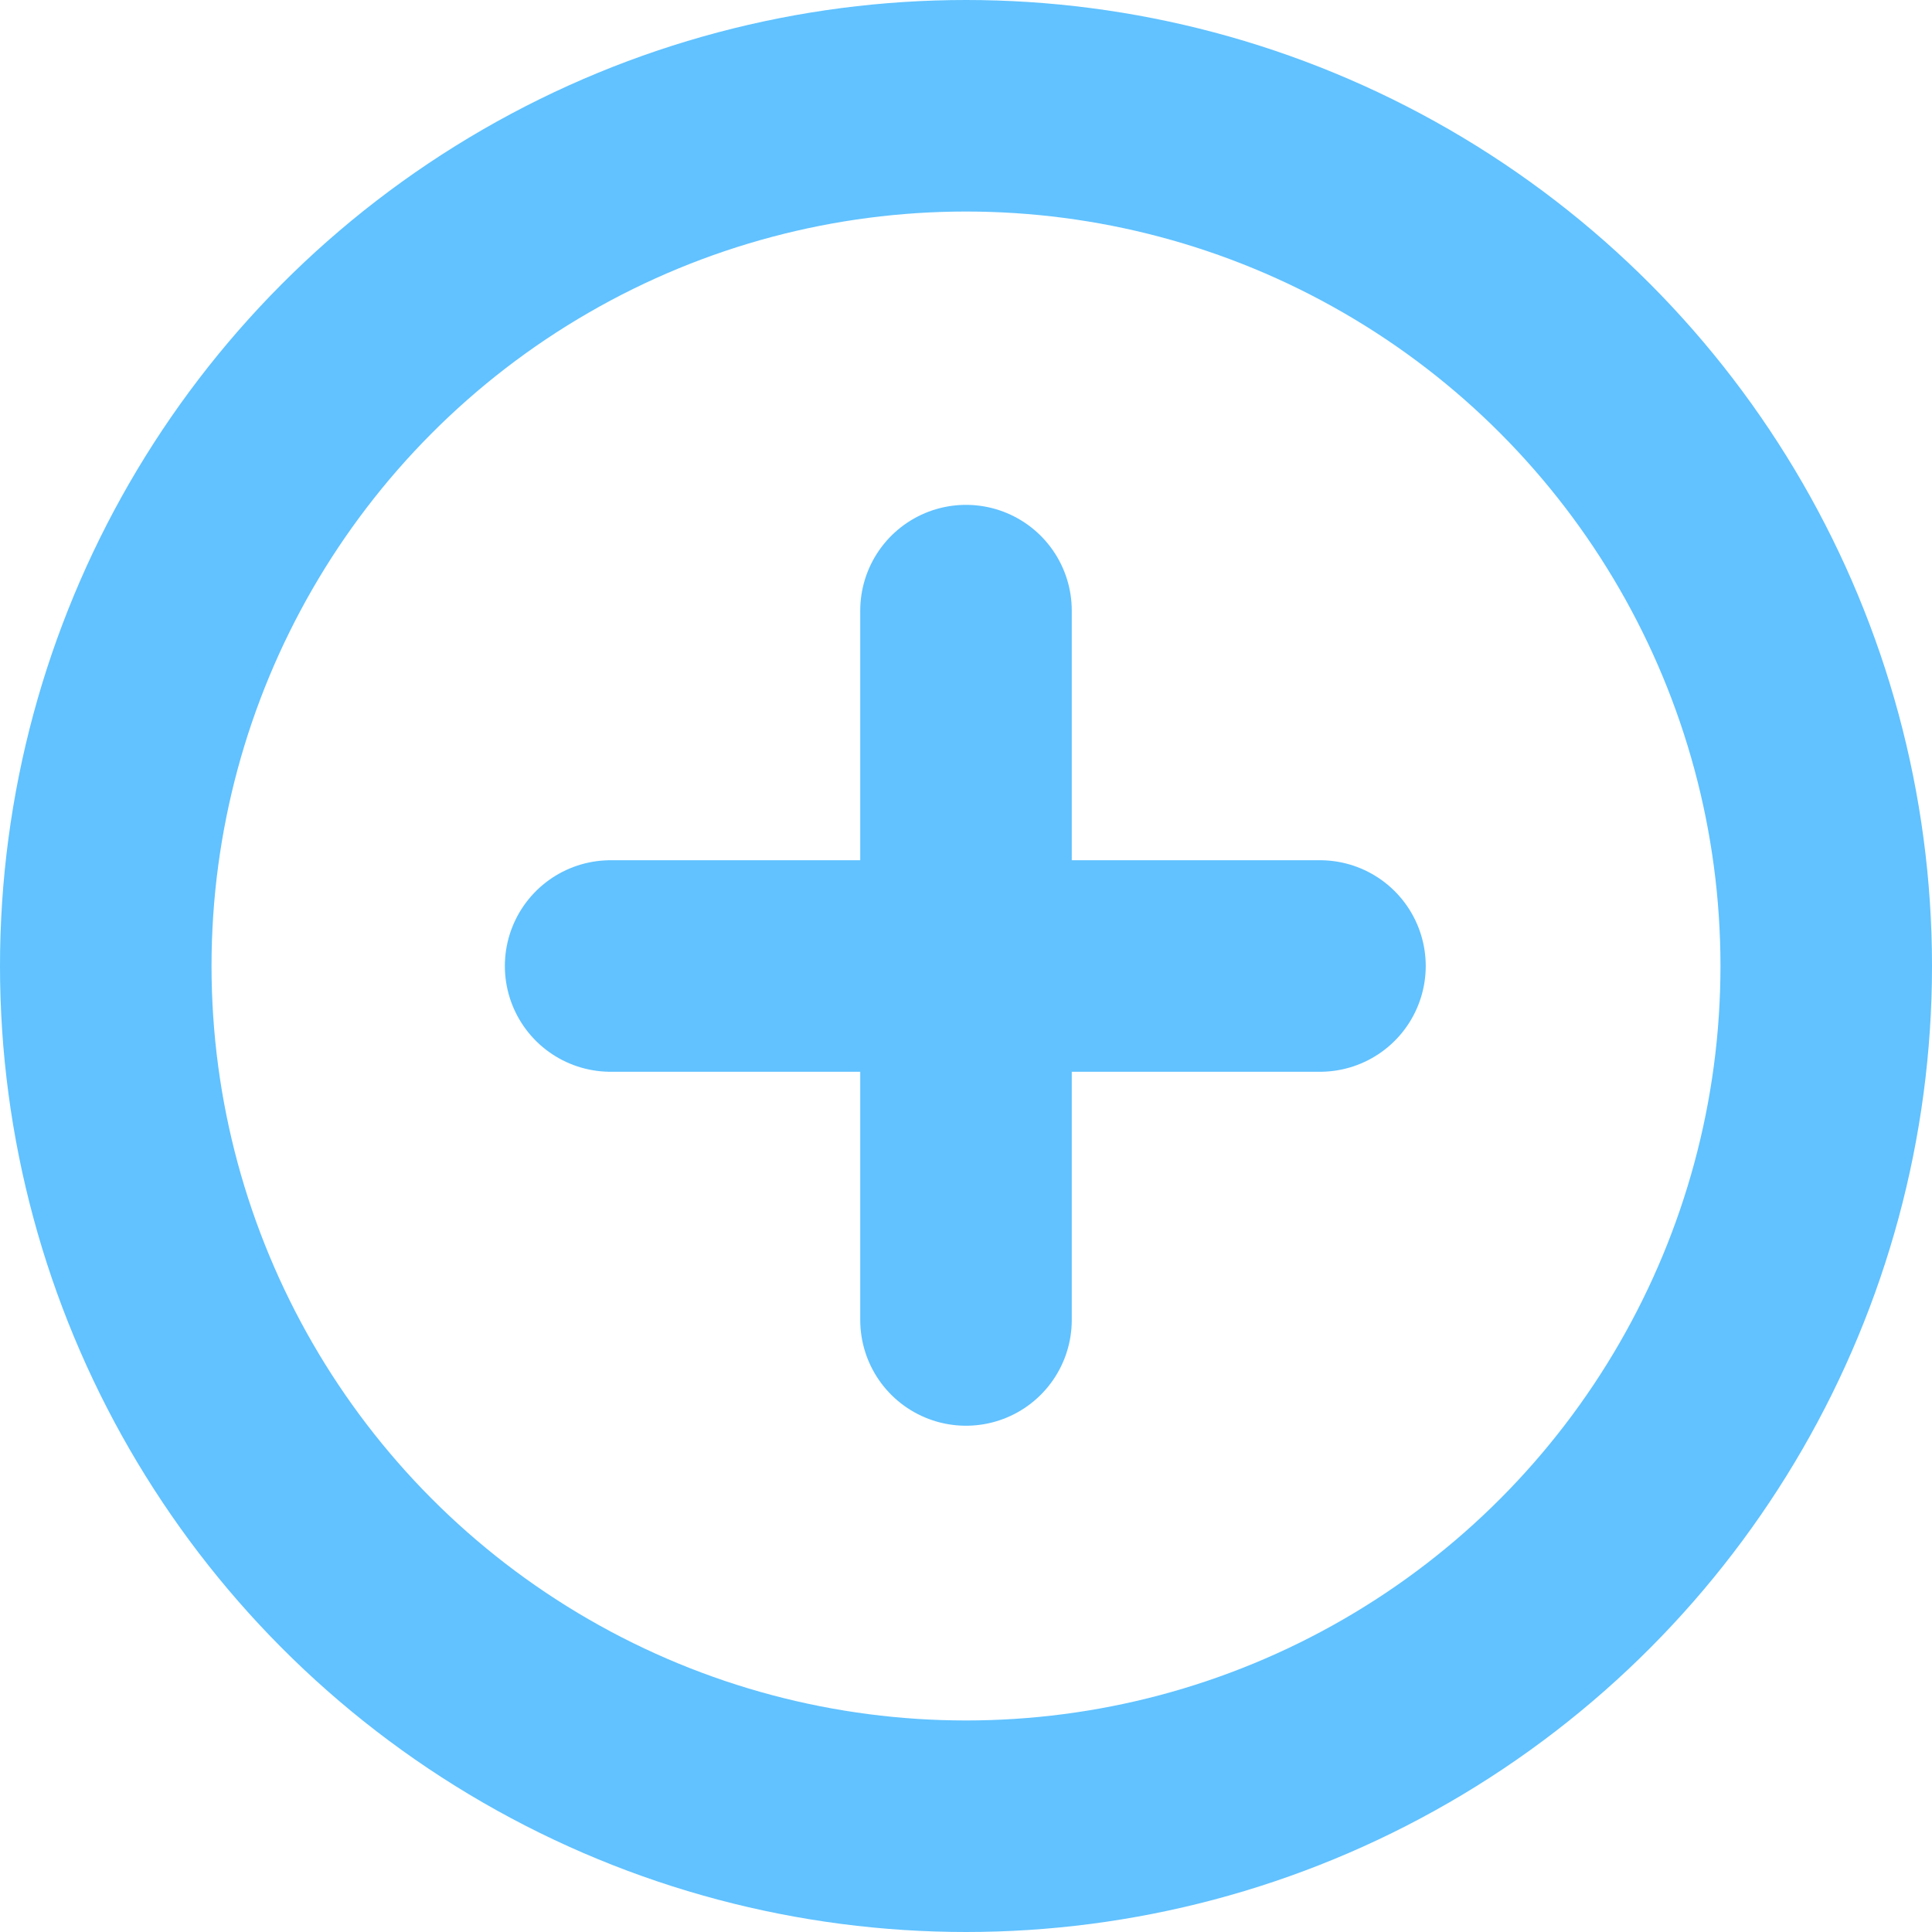 <svg version="1.1" id="Layer_1" xmlns="http://www.w3.org/2000/svg" x="0" y="0" viewBox="0 0 137 137" xml:space="preserve">
  <path fill="#61c2ff" stroke="#61c2ff" stroke-width="15" stroke-linecap="round" stroke-linejoin="round" stroke-miterlimit="10" d="M68.5 43.3v50.3M93.6 68.5H43.3"/>
  <circle cx="68.5" cy="68.5" r="61" fill="none" stroke="#61c2ff" stroke-width="15" stroke-linecap="round" stroke-linejoin="round" stroke-miterlimit="10"/>
</svg>